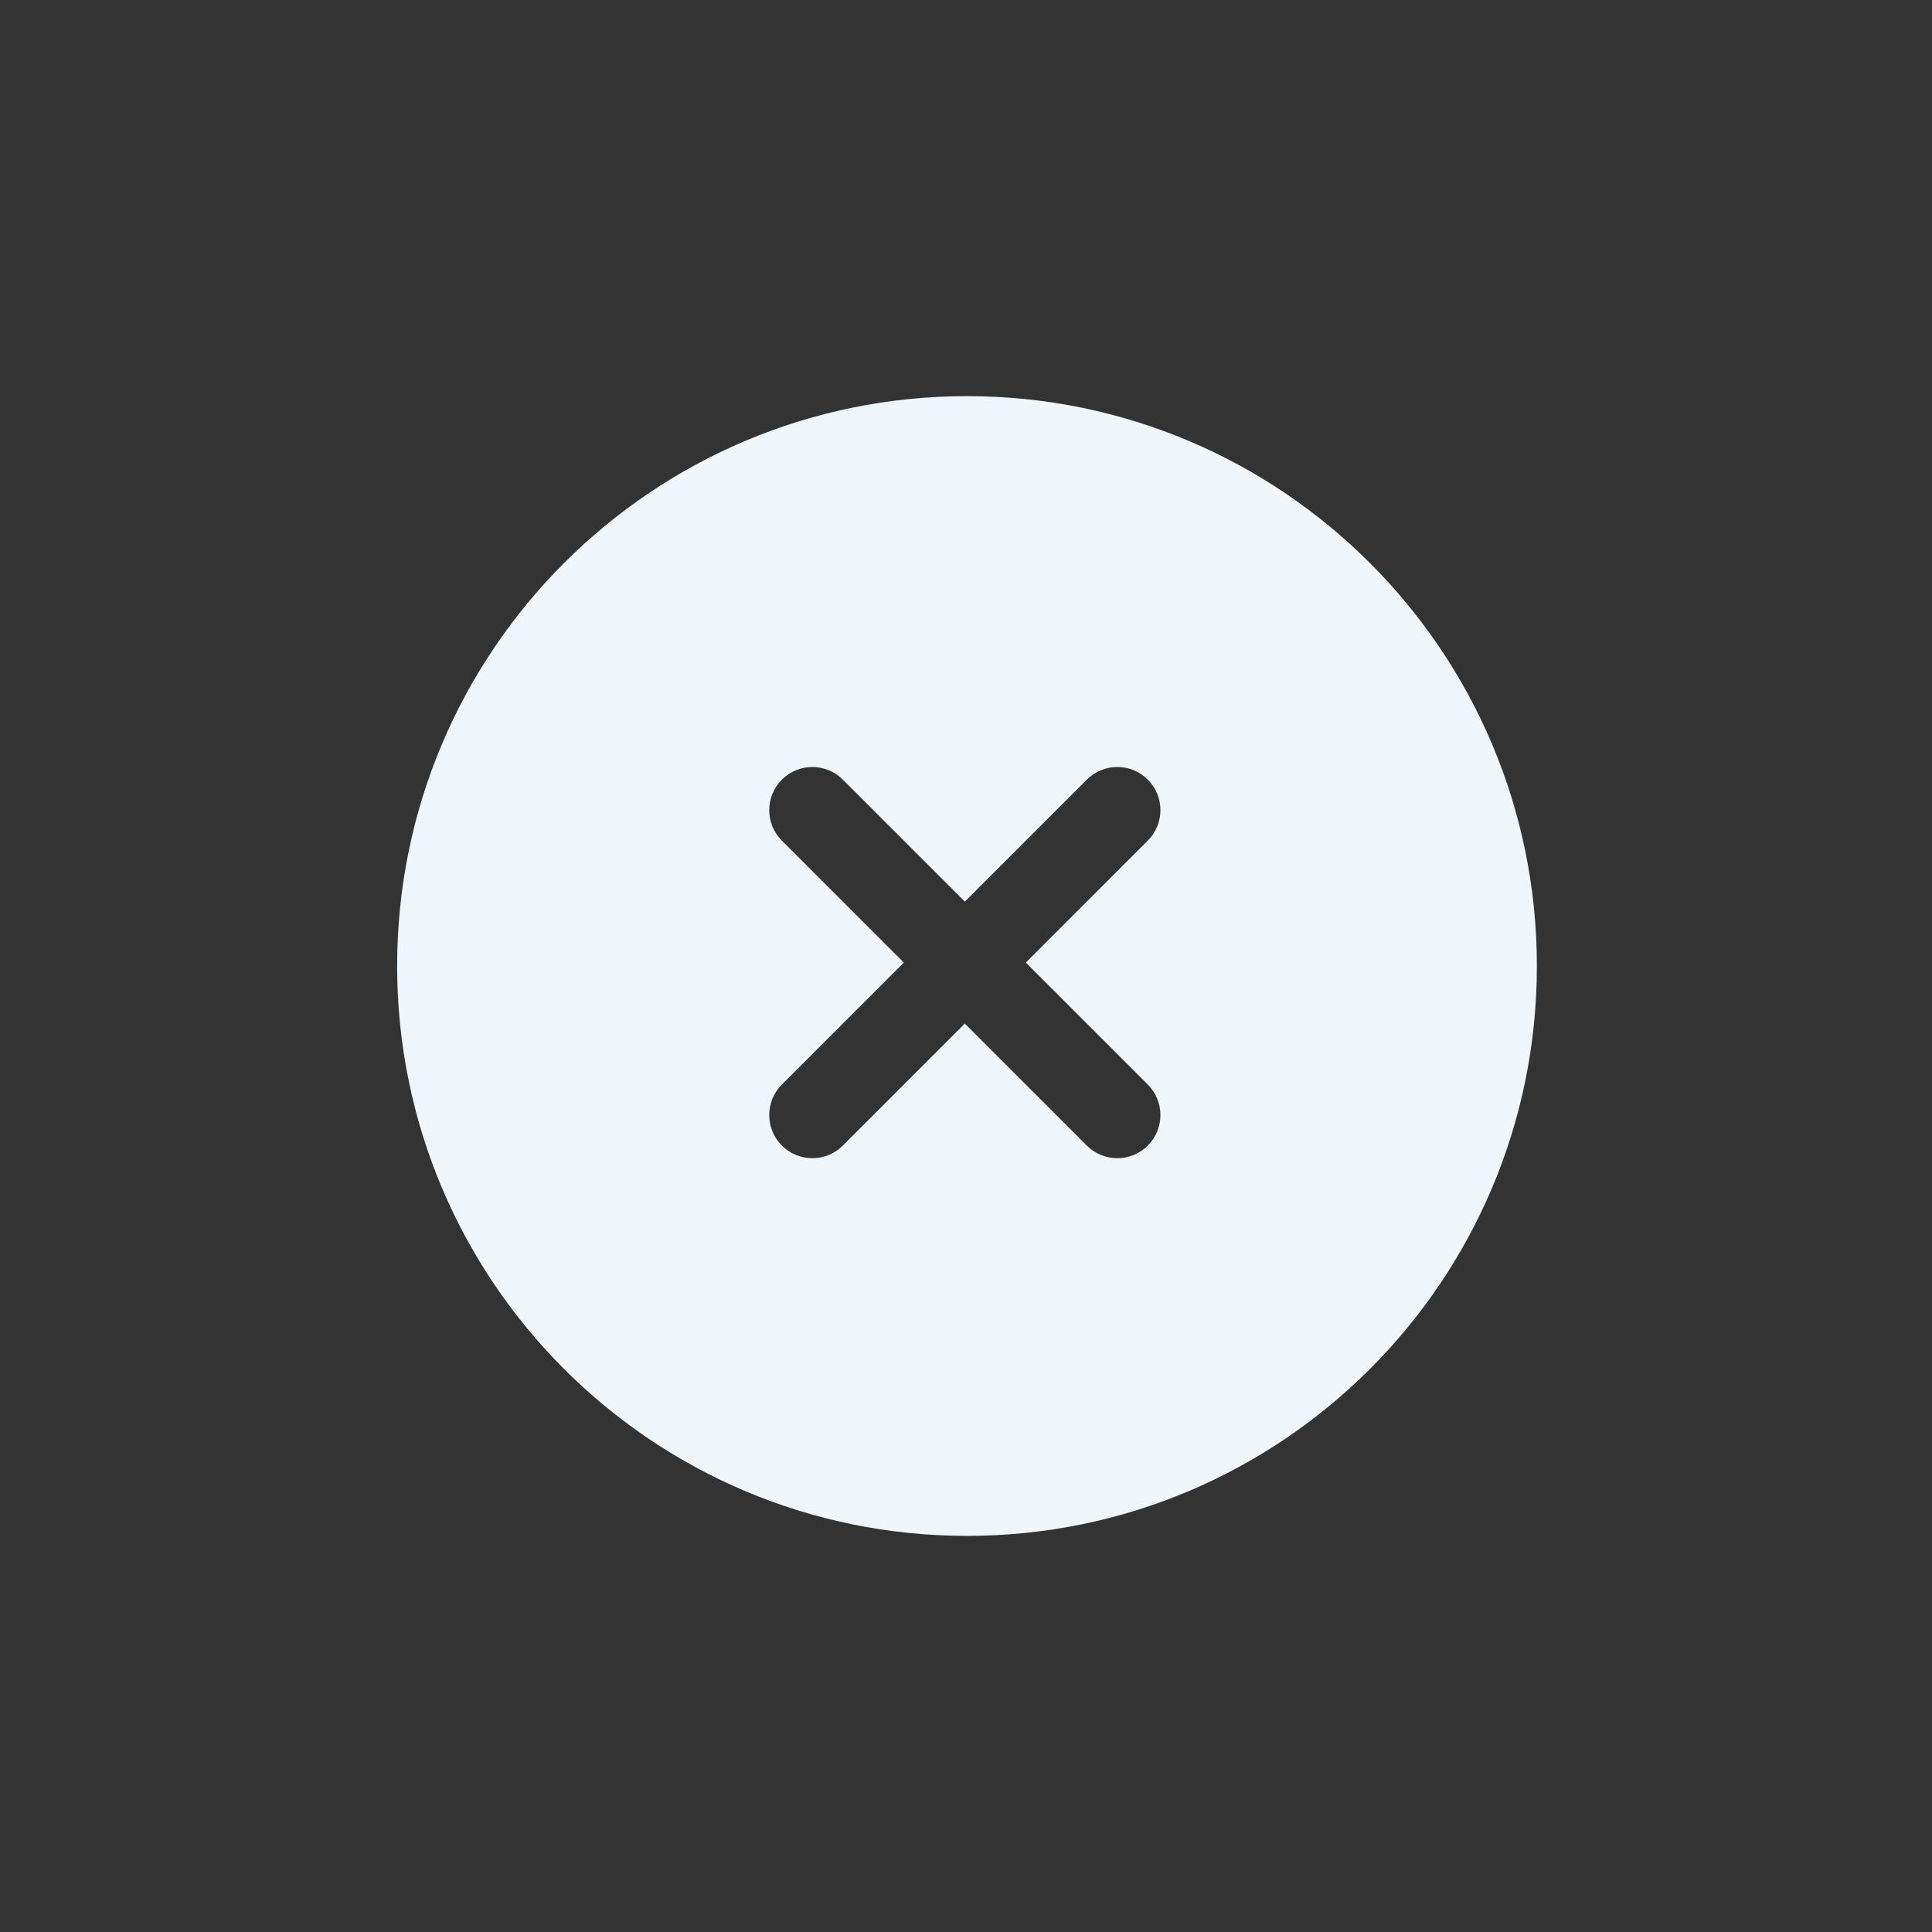 <svg xmlns="http://www.w3.org/2000/svg" id="Layer_1" data-name="Layer 1" viewBox="0 0 1008 1008"><rect x="0" y="0" width="1008" height="1008" fill="#333333" stroke="none"/><defs><style>      .cls-1 {        fill: #f0f5f9;        stroke-width: 0px;      }    </style></defs><path class="cls-1" d="m504.52,801.33c164.21,0,297.33-133.12,297.33-297.33s-133.12-297.32-297.33-297.32S207.2,339.79,207.2,504s133.11,297.33,297.32,297.33Zm-96.59-362.75c-8.78-8.78-8.78-23.03,0-31.81,8.79-8.79,23.04-8.79,31.82,0l63.64,63.64,63.64-63.64c8.79-8.79,23.04-8.79,31.82,0,8.79,8.78,8.79,23.03,0,31.81l-63.64,63.64,63.64,63.64c8.79,8.79,8.79,23.04,0,31.82-4.39,4.4-10.15,6.59-15.91,6.59s-11.51-2.19-15.91-6.59l-63.64-63.64-63.64,63.64c-4.39,4.4-10.15,6.59-15.91,6.59s-11.51-2.19-15.91-6.59c-8.78-8.78-8.78-23.03,0-31.82l63.64-63.64-63.64-63.64Z"></path></svg>